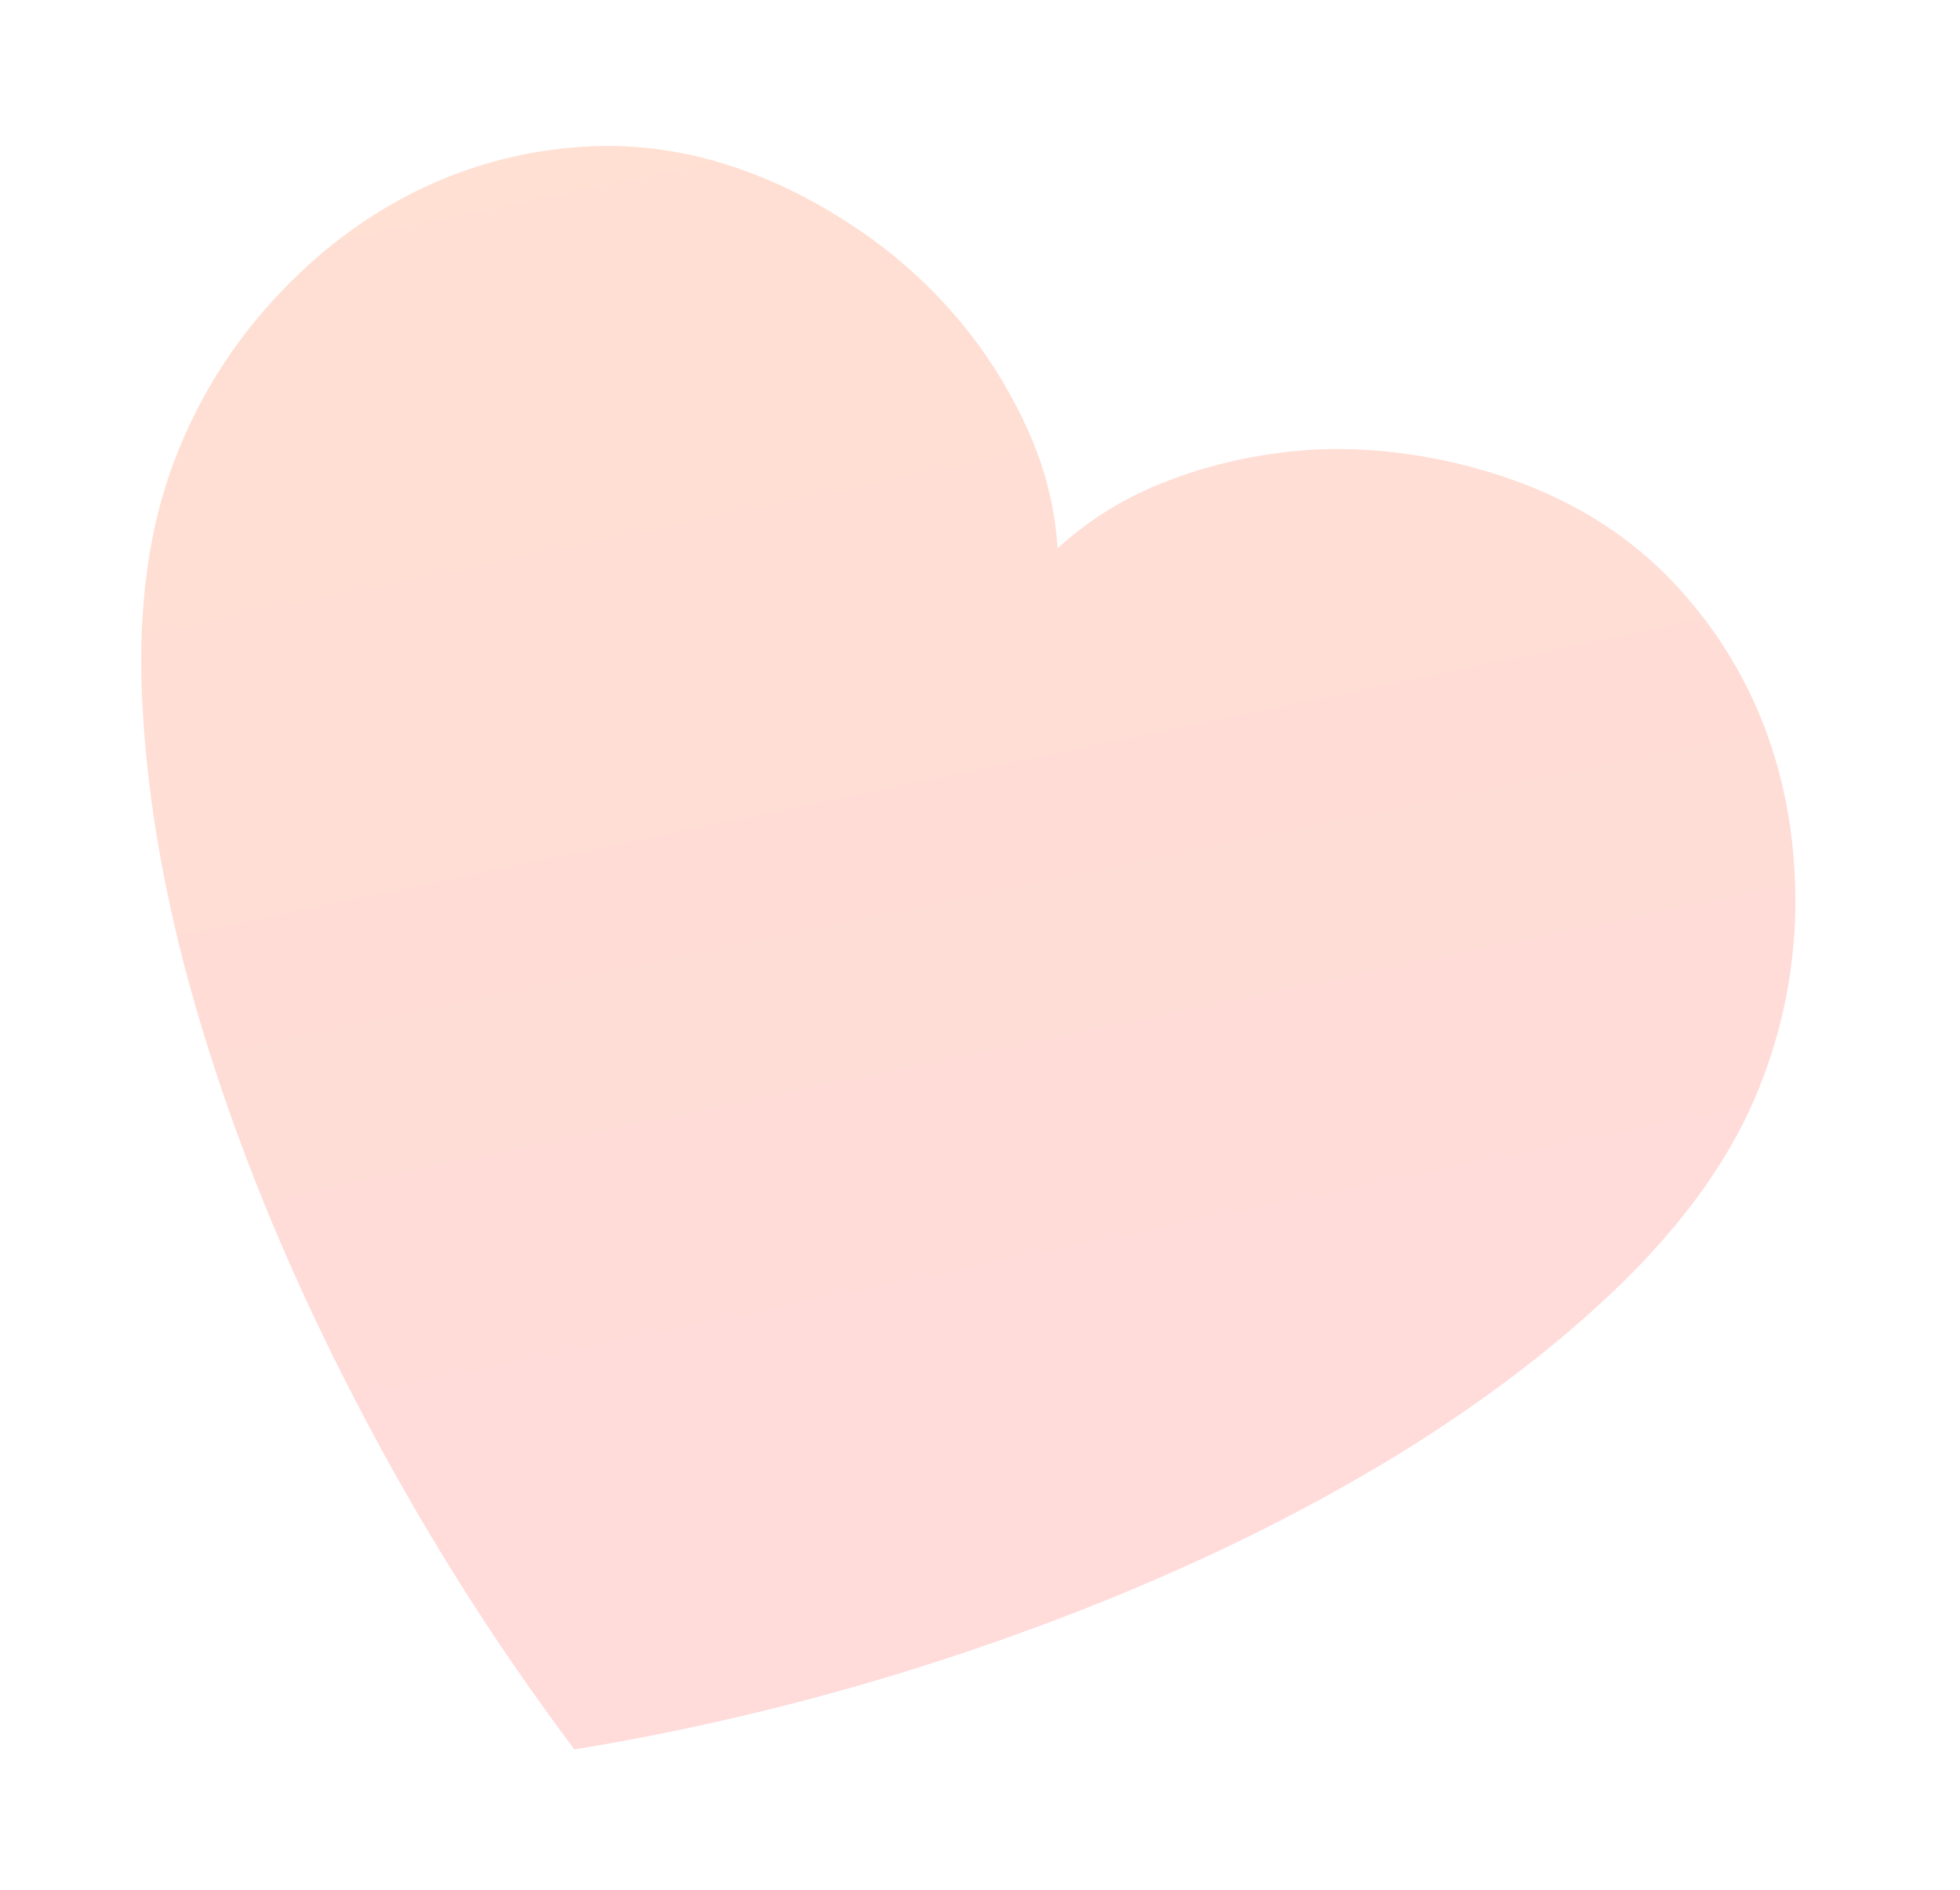 <svg width="56" height="54" viewBox="0 0 56 54" fill="none" xmlns="http://www.w3.org/2000/svg">
<g opacity="0.3" filter="url(#filter0_f_13_975)">
<path d="M16.413 49.989C14.079 46.887 12.022 43.609 10.223 40.151C8.426 36.701 7.005 33.311 5.963 30C4.912 26.69 4.289 23.547 4.094 20.571C3.889 17.597 4.215 15.052 5.079 12.918C5.726 11.299 6.641 9.842 7.836 8.542C9.023 7.254 10.353 6.231 11.831 5.492C13.309 4.752 14.898 4.314 16.603 4.196C18.308 4.078 19.997 4.356 21.691 5.036C22.773 5.47 23.817 6.049 24.832 6.772C25.837 7.496 26.727 8.324 27.49 9.256C28.254 10.188 28.876 11.199 29.367 12.286C29.857 13.364 30.14 14.494 30.217 15.667C31.085 14.877 32.067 14.261 33.173 13.815C34.28 13.369 35.429 13.081 36.626 12.931C37.823 12.78 39.036 12.804 40.262 12.982C41.488 13.159 42.644 13.47 43.726 13.903C45.42 14.583 46.831 15.558 47.978 16.823C49.125 18.088 49.97 19.505 50.519 21.062C51.068 22.618 51.324 24.275 51.295 26.03C51.257 27.787 50.909 29.471 50.255 31.101C49.401 33.233 47.865 35.301 45.666 37.301C43.469 39.31 40.843 41.142 37.789 42.809C34.744 44.473 31.372 45.93 27.68 47.178C23.999 48.424 20.243 49.361 16.413 49.989Z" fill="url(#paint0_linear_13_975)"/>
</g>
<defs>
<filter id="filter0_f_13_975" x="0.034" y="0.17" width="55.263" height="53.819" filterUnits="userSpaceOnUse" color-interpolation-filters="sRGB">
<feFlood flood-opacity="0" result="BackgroundImageFix"/>
<feBlend mode="normal" in="SourceGraphic" in2="BackgroundImageFix" result="shape"/>
<feGaussianBlur stdDeviation="2" result="effect1_foregroundBlur_13_975"/>
</filter>
<linearGradient id="paint0_linear_13_975" x1="23.426" y1="2.657" x2="32.572" y2="46.698" gradientUnits="userSpaceOnUse">
<stop stop-color="#FF966A"/>
<stop offset="1" stop-color="#FF8584"/>
</linearGradient>
</defs>
</svg>
